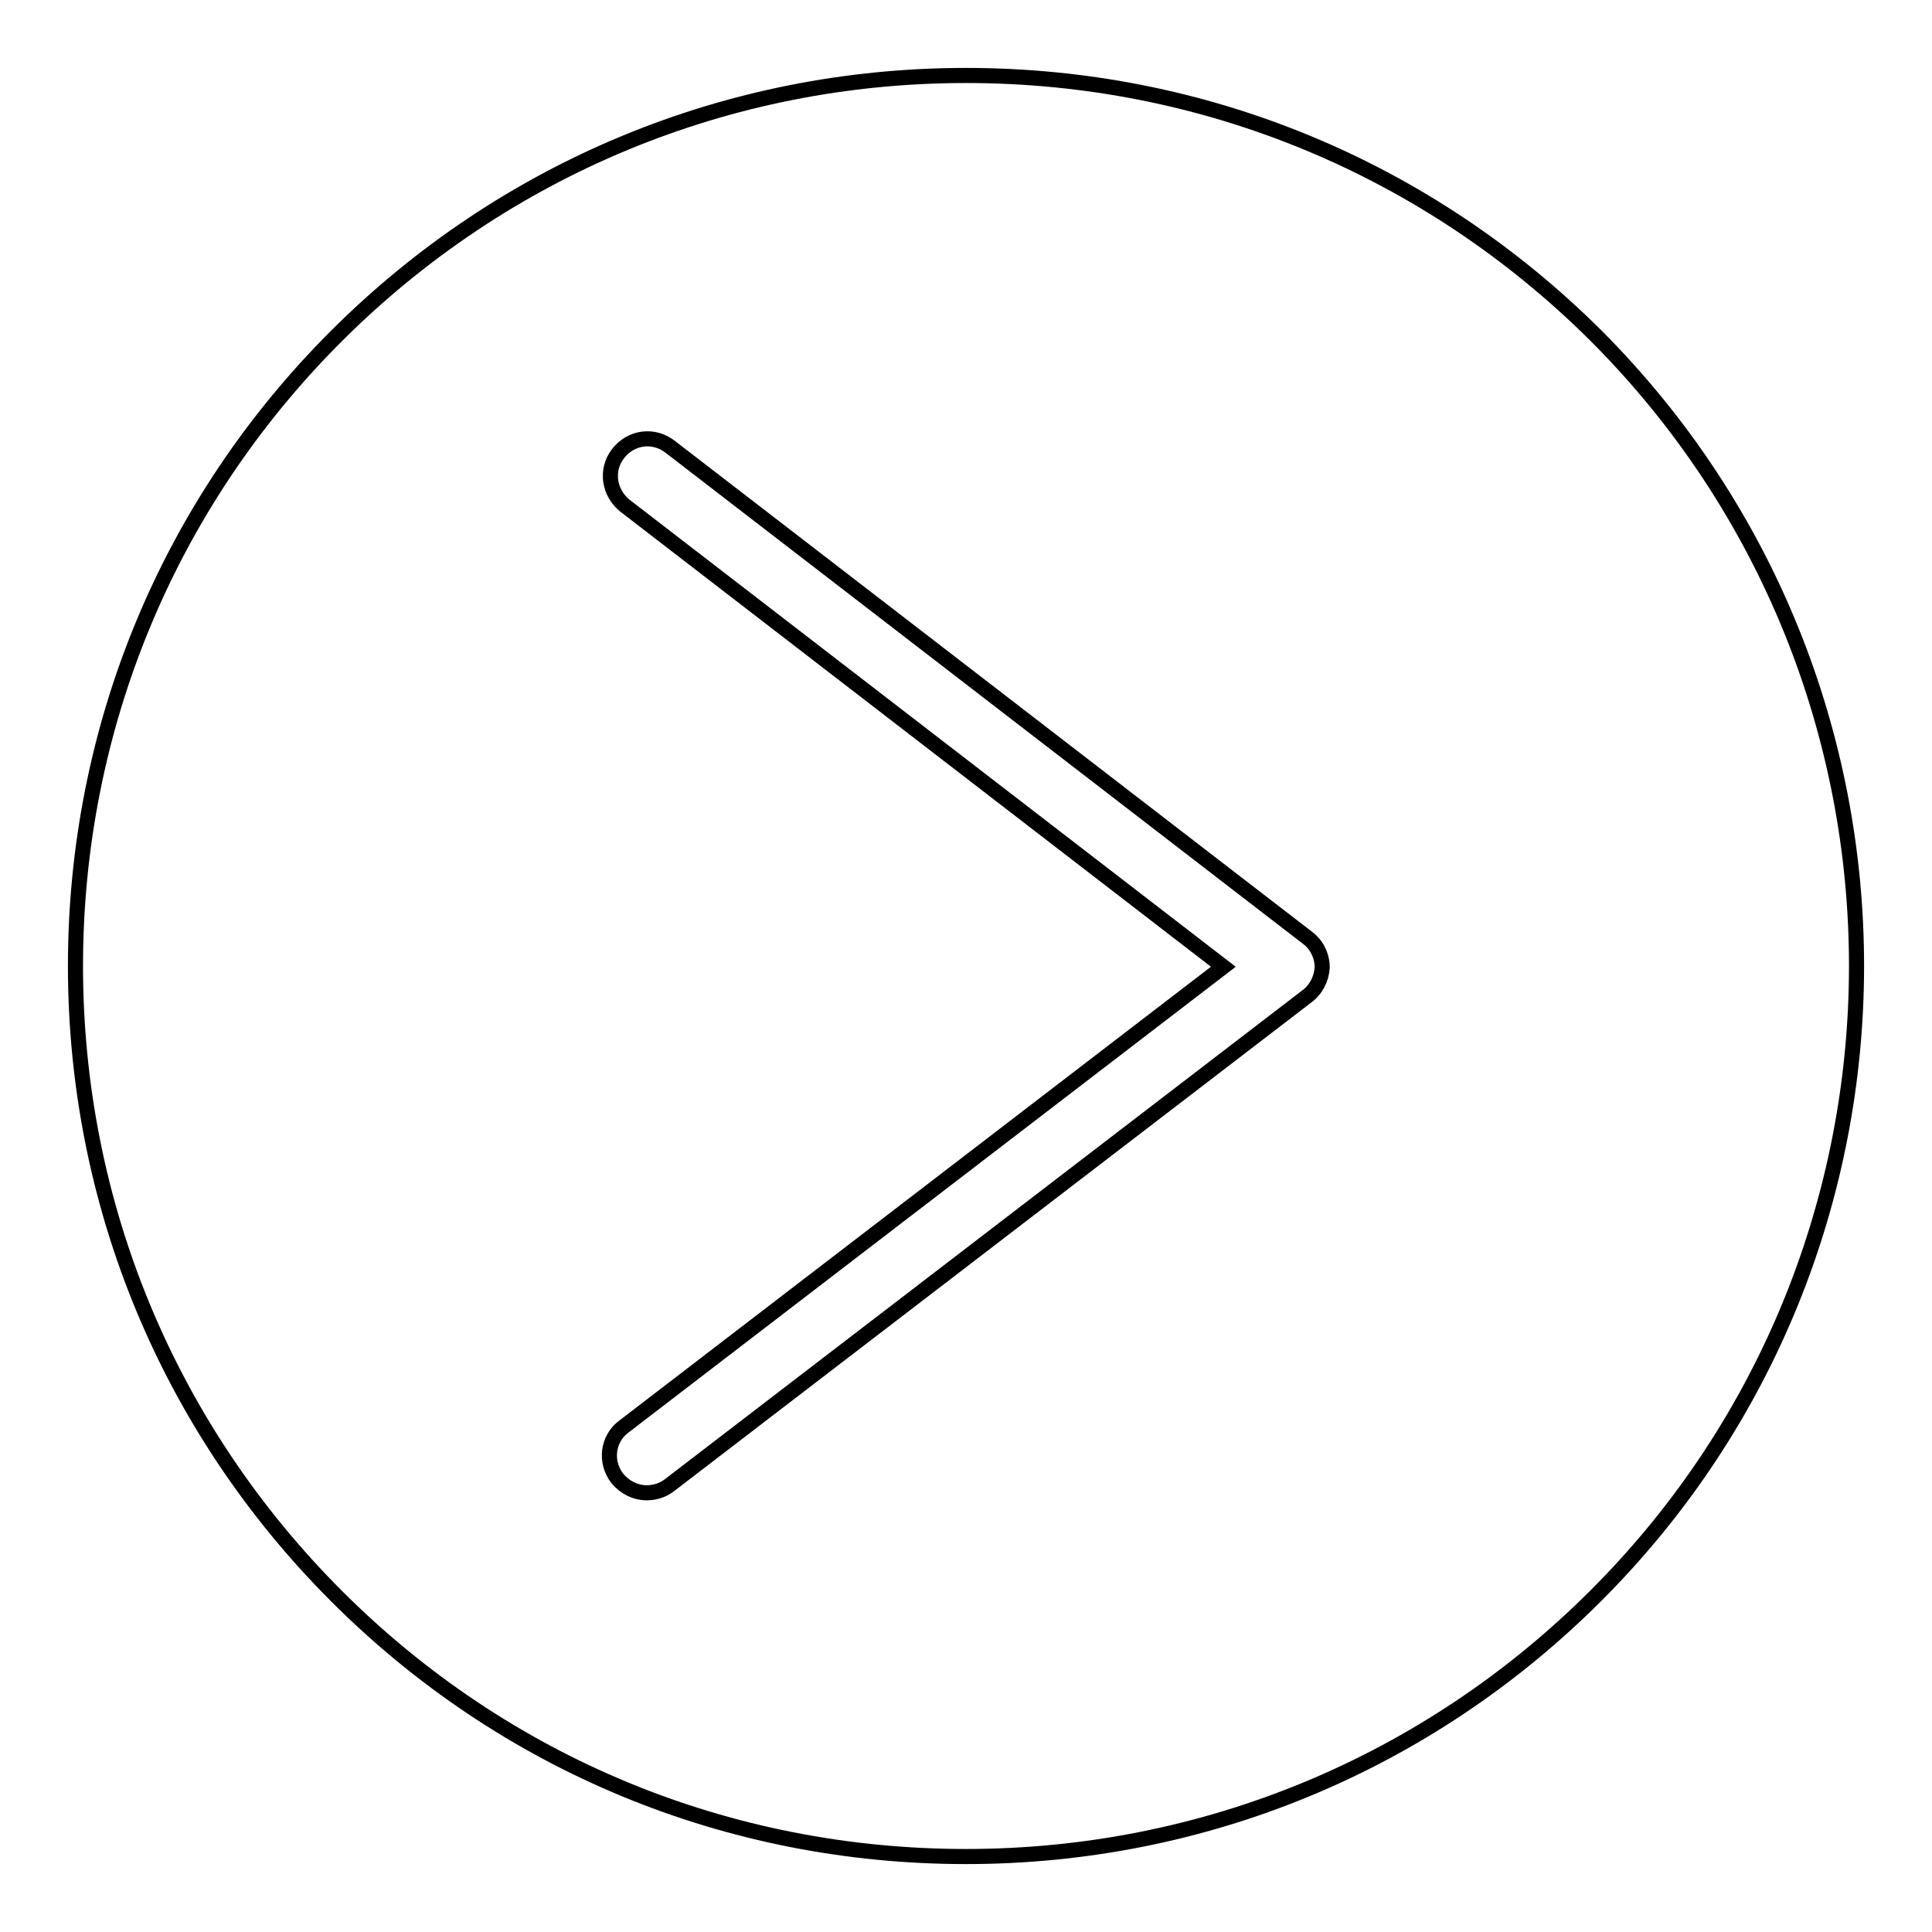 <?xml version="1.0" encoding="utf-8"?>
<!-- Svg Vector Icons : http://www.onlinewebfonts.com/icon -->
<!DOCTYPE svg PUBLIC "-//W3C//DTD SVG 1.1//EN" "http://www.w3.org/Graphics/SVG/1.1/DTD/svg11.dtd">
<svg version="1.1" xmlns="http://www.w3.org/2000/svg" xmlns:xlink="http://www.w3.org/1999/xlink" x="0px" y="0px" viewBox="0 0 256 256" enable-background="new 0 0 256 256" xml:space="preserve">
<g><g><path stroke-width="2" fill-opacity="0" stroke="#000000"  d="M211.5,44.5C189.2,22.3,159.6,10,128,10c-31.5,0-61.2,12.3-83.5,34.6C22.3,66.8,10,96.5,10,128s12.3,61.2,34.6,83.5C66.9,233.8,96.5,246,128,246c31.5,0,61.2-12.3,83.5-34.6C257.5,165.4,257.5,90.6,211.5,44.5z M173.2,132l-84.5,64.8c-0.9,0.7-2,1-3,1c-1.5,0-2.9-0.7-3.9-1.9c-1.7-2.2-1.3-5.3,0.9-6.9l79.4-60.9L82.8,67c-2.1-1.7-2.6-4.7-0.9-6.9s4.7-2.6,6.9-0.9l84.5,65.1c1.2,0.9,1.9,2.4,1.9,3.9C175.1,129.7,174.4,131.1,173.2,132z"/></g></g>
</svg>